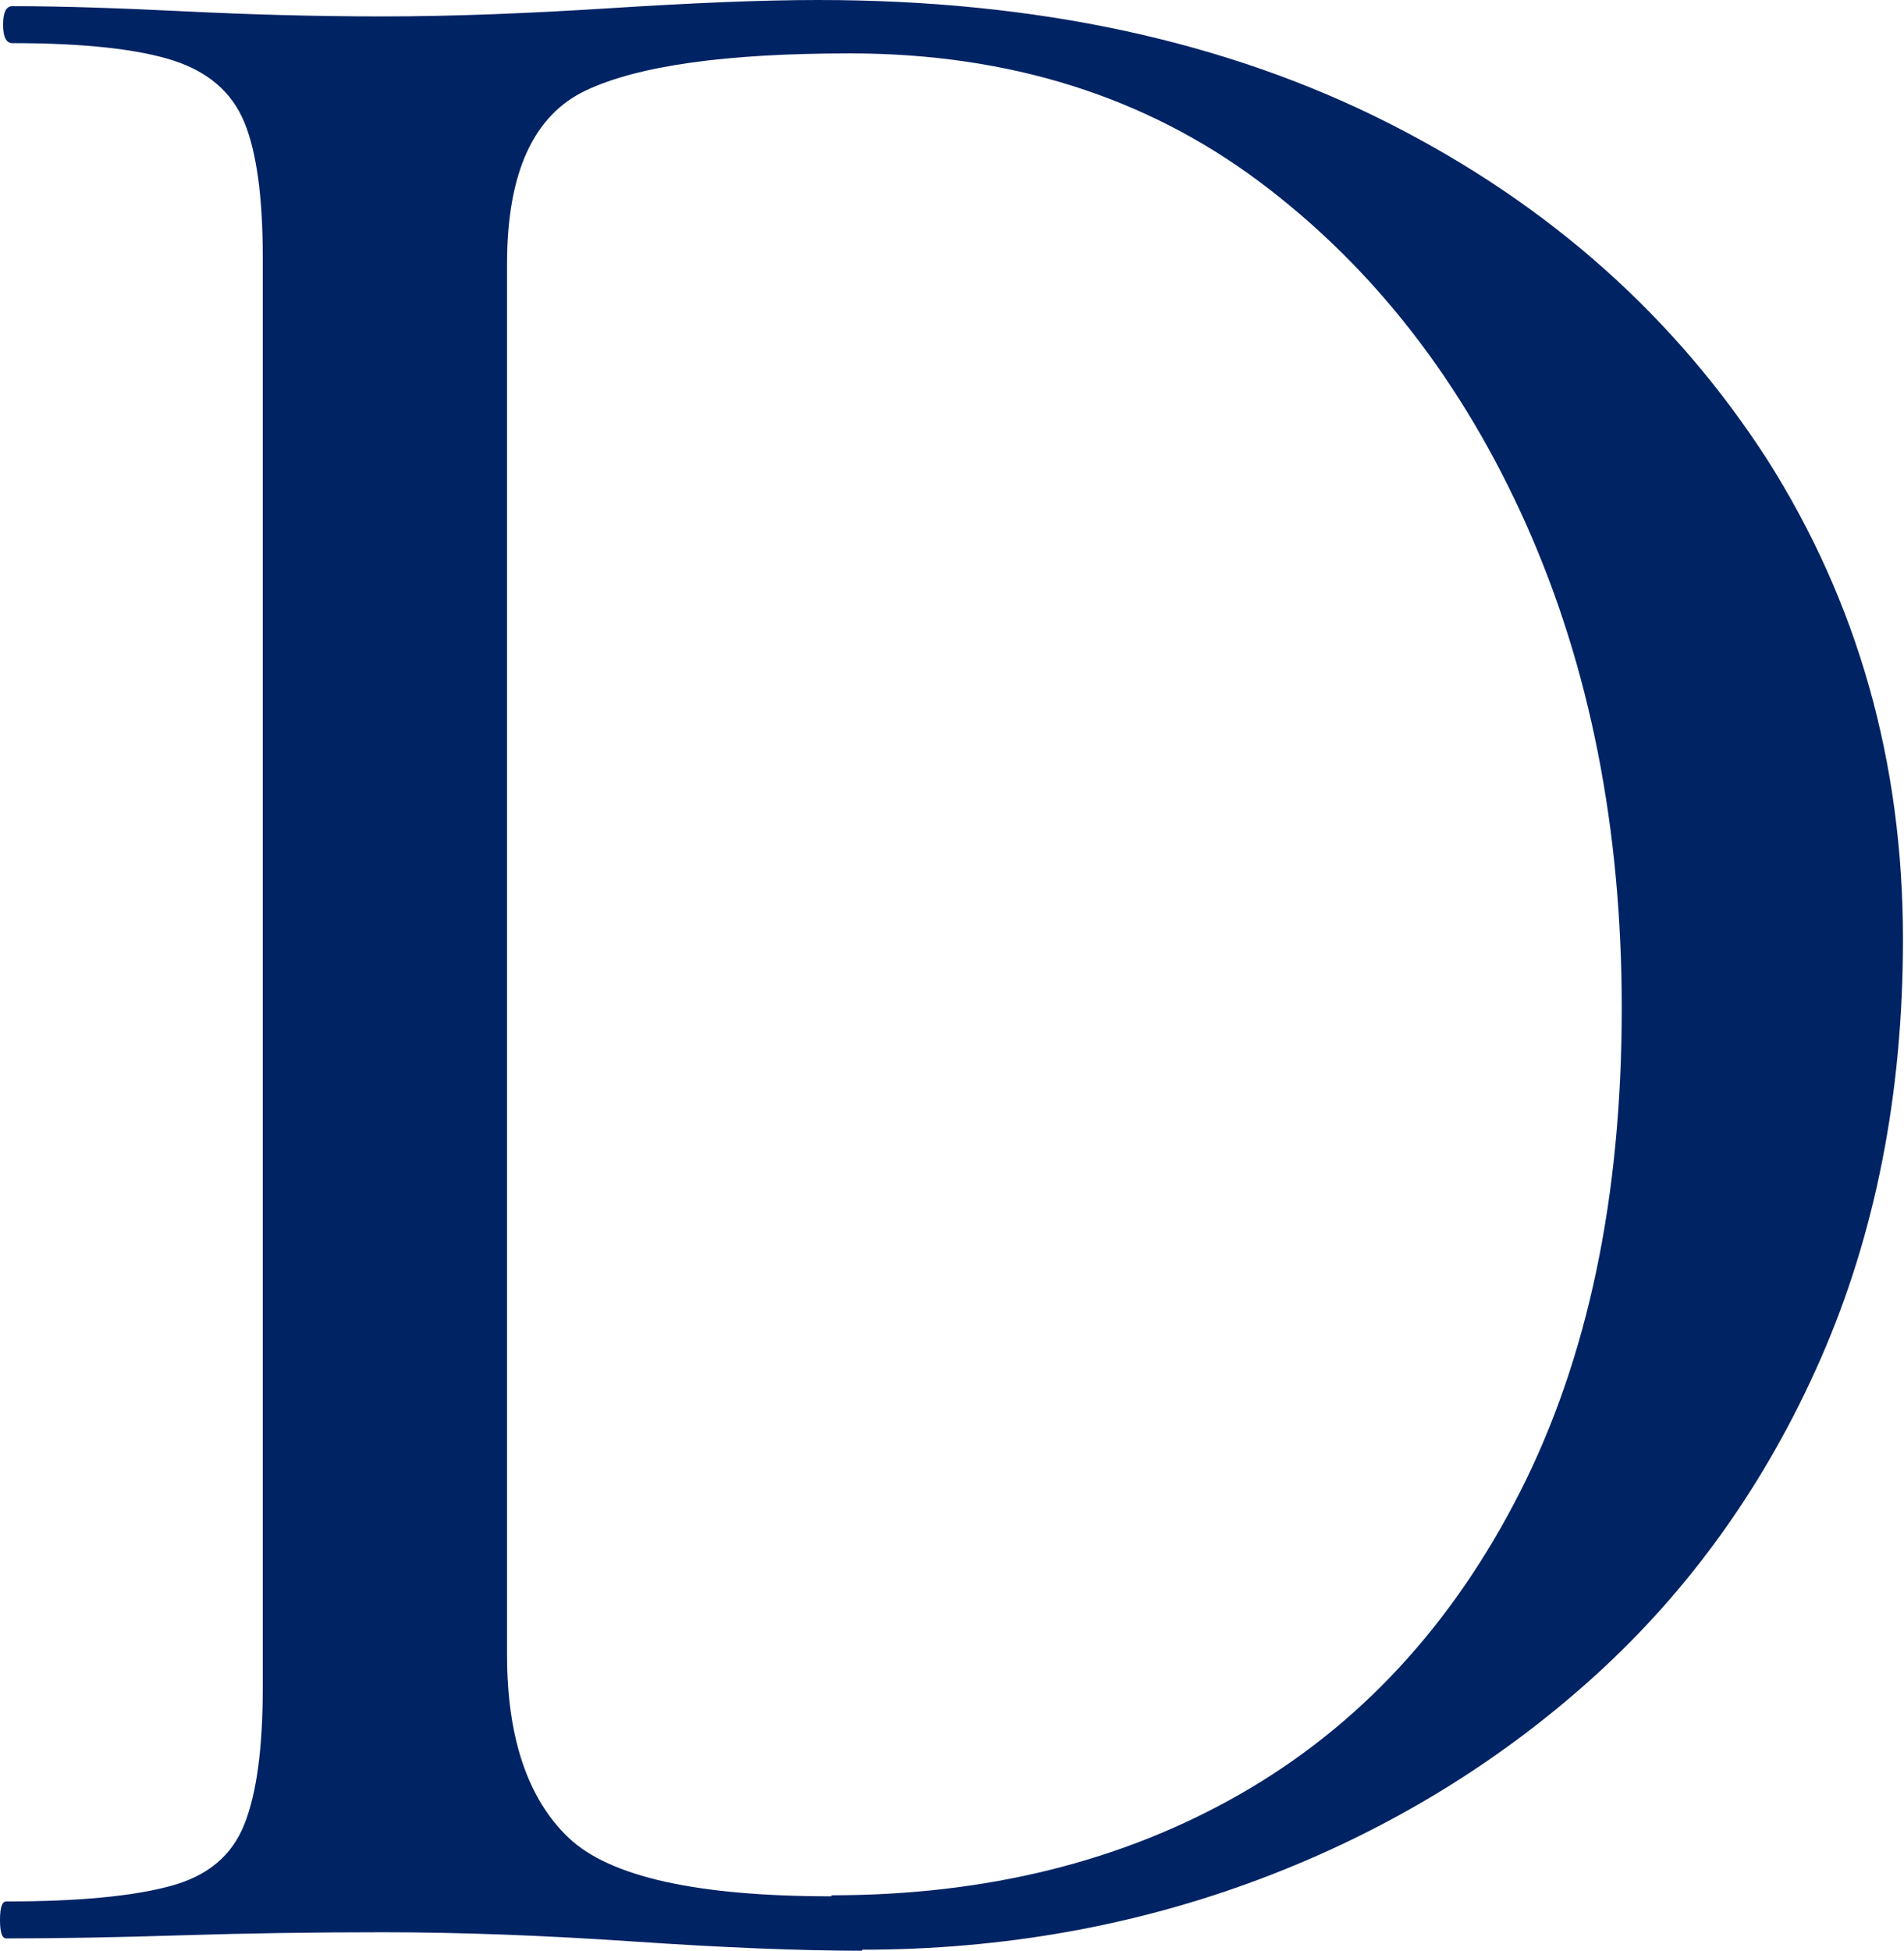 <?xml version="1.0" encoding="UTF-8"?><svg id="_レイヤー_2" xmlns="http://www.w3.org/2000/svg" viewBox="0 0 18.55 19"><defs><style>.cls-1{fill:#002364;}</style></defs><g id="Design"><path class="cls-1" d="M8.4,19c-.6,0-1.35-.03-2.23-.09-.88-.06-1.7-.09-2.44-.09-.68,0-1.34,.01-1.97,.03-.63,.02-1.2,.03-1.7,.03-.04,0-.06-.06-.06-.18s.02-.18,.06-.18c.7,0,1.23-.05,1.6-.15s.6-.3,.72-.6c.12-.3,.18-.74,.18-1.33V2.5c0-.58-.06-1.02-.18-1.31-.12-.29-.35-.49-.69-.6-.34-.11-.86-.17-1.57-.17C.06,.42,.03,.36,.03,.24S.06,.06,.12,.06C.62,.06,1.18,.08,1.79,.11c.61,.03,1.26,.05,1.94,.05s1.42-.03,2.21-.08c.79-.05,1.47-.08,2.03-.08,2.13,0,3.98,.4,5.56,1.2,1.58,.8,2.8,1.9,3.69,3.28,.88,1.39,1.32,2.94,1.32,4.67,0,1.51-.27,2.87-.8,4.08-.53,1.21-1.27,2.25-2.21,3.1-.94,.85-2.03,1.51-3.25,1.97-1.22,.46-2.52,.69-3.88,.69Zm-.3-.54c1.51,0,2.84-.33,3.99-.99s2.06-1.64,2.72-2.94c.66-1.3,.99-2.87,.99-4.71,0-1.75-.31-3.32-.93-4.71-.62-1.39-1.49-2.51-2.6-3.34-1.11-.83-2.44-1.25-3.99-1.25-1.21,0-2.06,.12-2.57,.36-.51,.24-.77,.8-.77,1.69v13.55c0,.8,.2,1.4,.6,1.78,.4,.38,1.25,.57,2.56,.57Z"/></g></svg>